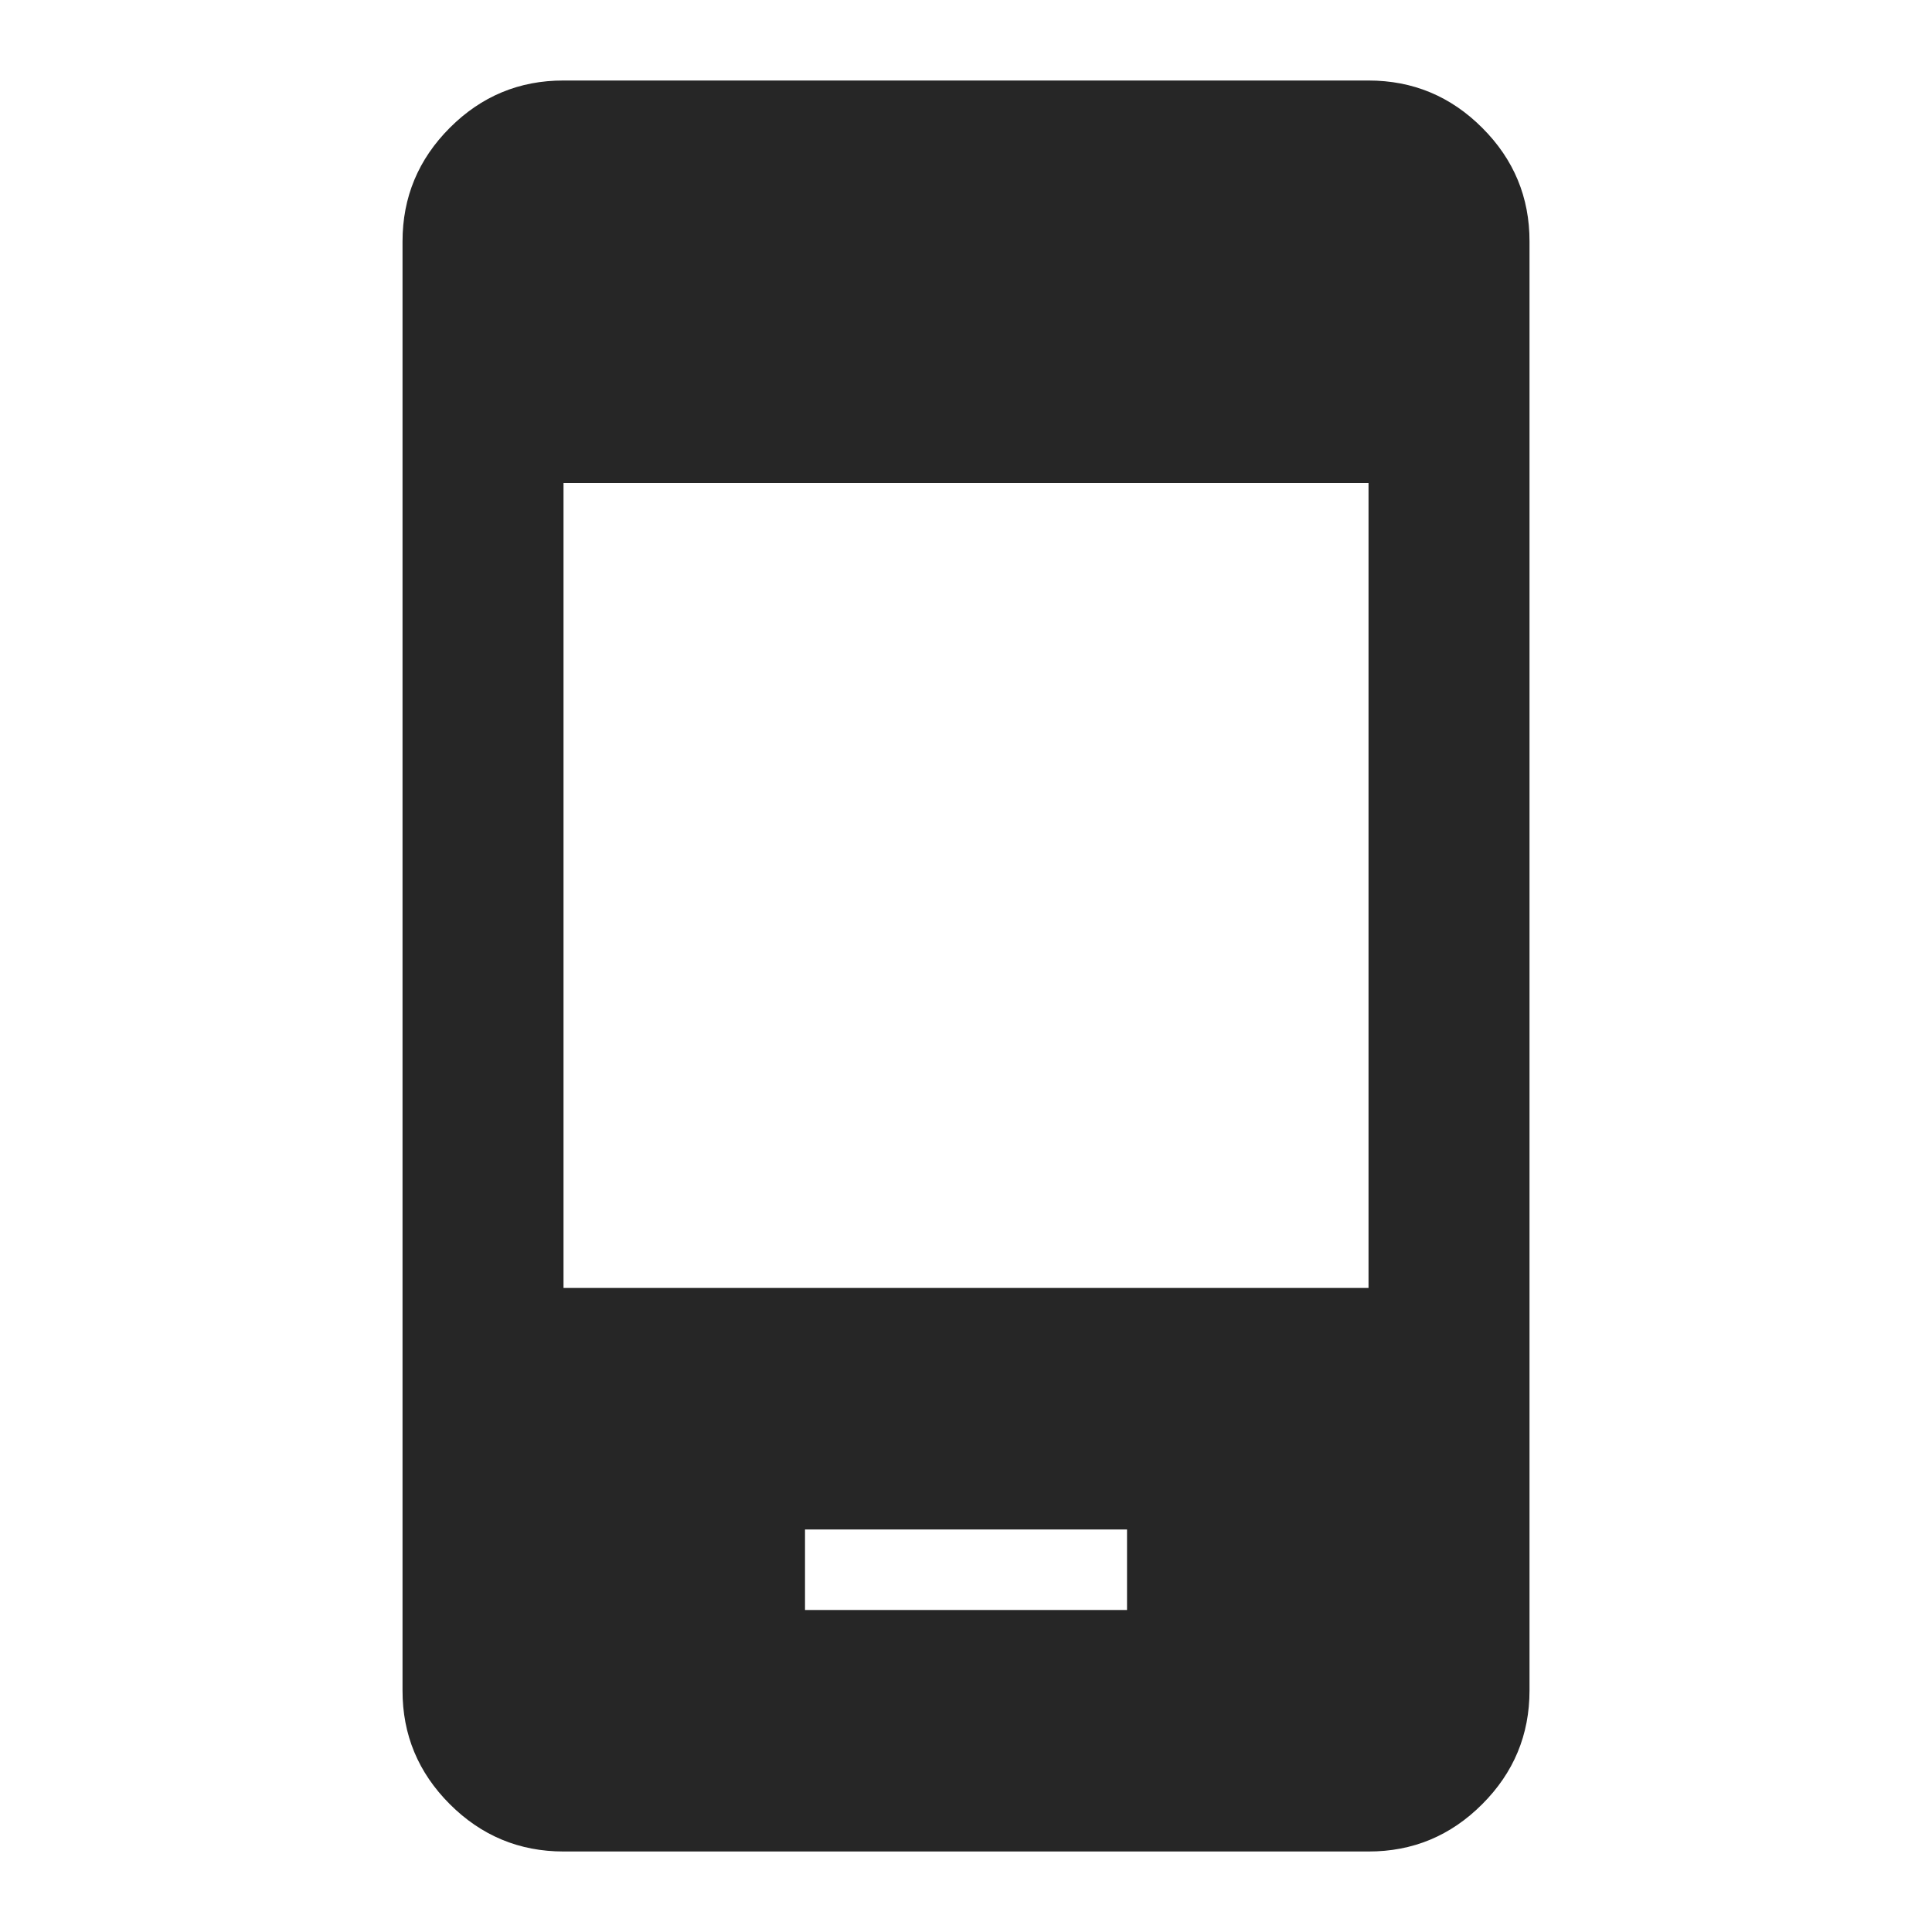 <?xml version="1.0" encoding="UTF-8"?> <svg xmlns="http://www.w3.org/2000/svg" width="52" height="52" viewBox="0 0 52 52" fill="none"> <path d="M21.667 43.333H30.334V41.166H21.667V43.333ZM15.167 49.833C13.976 49.833 12.955 49.408 12.106 48.559C11.257 47.71 10.832 46.69 10.834 45.5V6.5C10.834 5.308 11.259 4.288 12.108 3.438C12.957 2.589 13.977 2.165 15.167 2.167H36.834C38.026 2.167 39.046 2.591 39.895 3.441C40.745 4.29 41.169 5.31 41.167 6.5V45.5C41.167 46.691 40.743 47.712 39.893 48.561C39.044 49.411 38.024 49.835 36.834 49.833H15.167ZM15.167 34.666H36.834V13H15.167V34.666Z" fill="#262626"></path> </svg> 